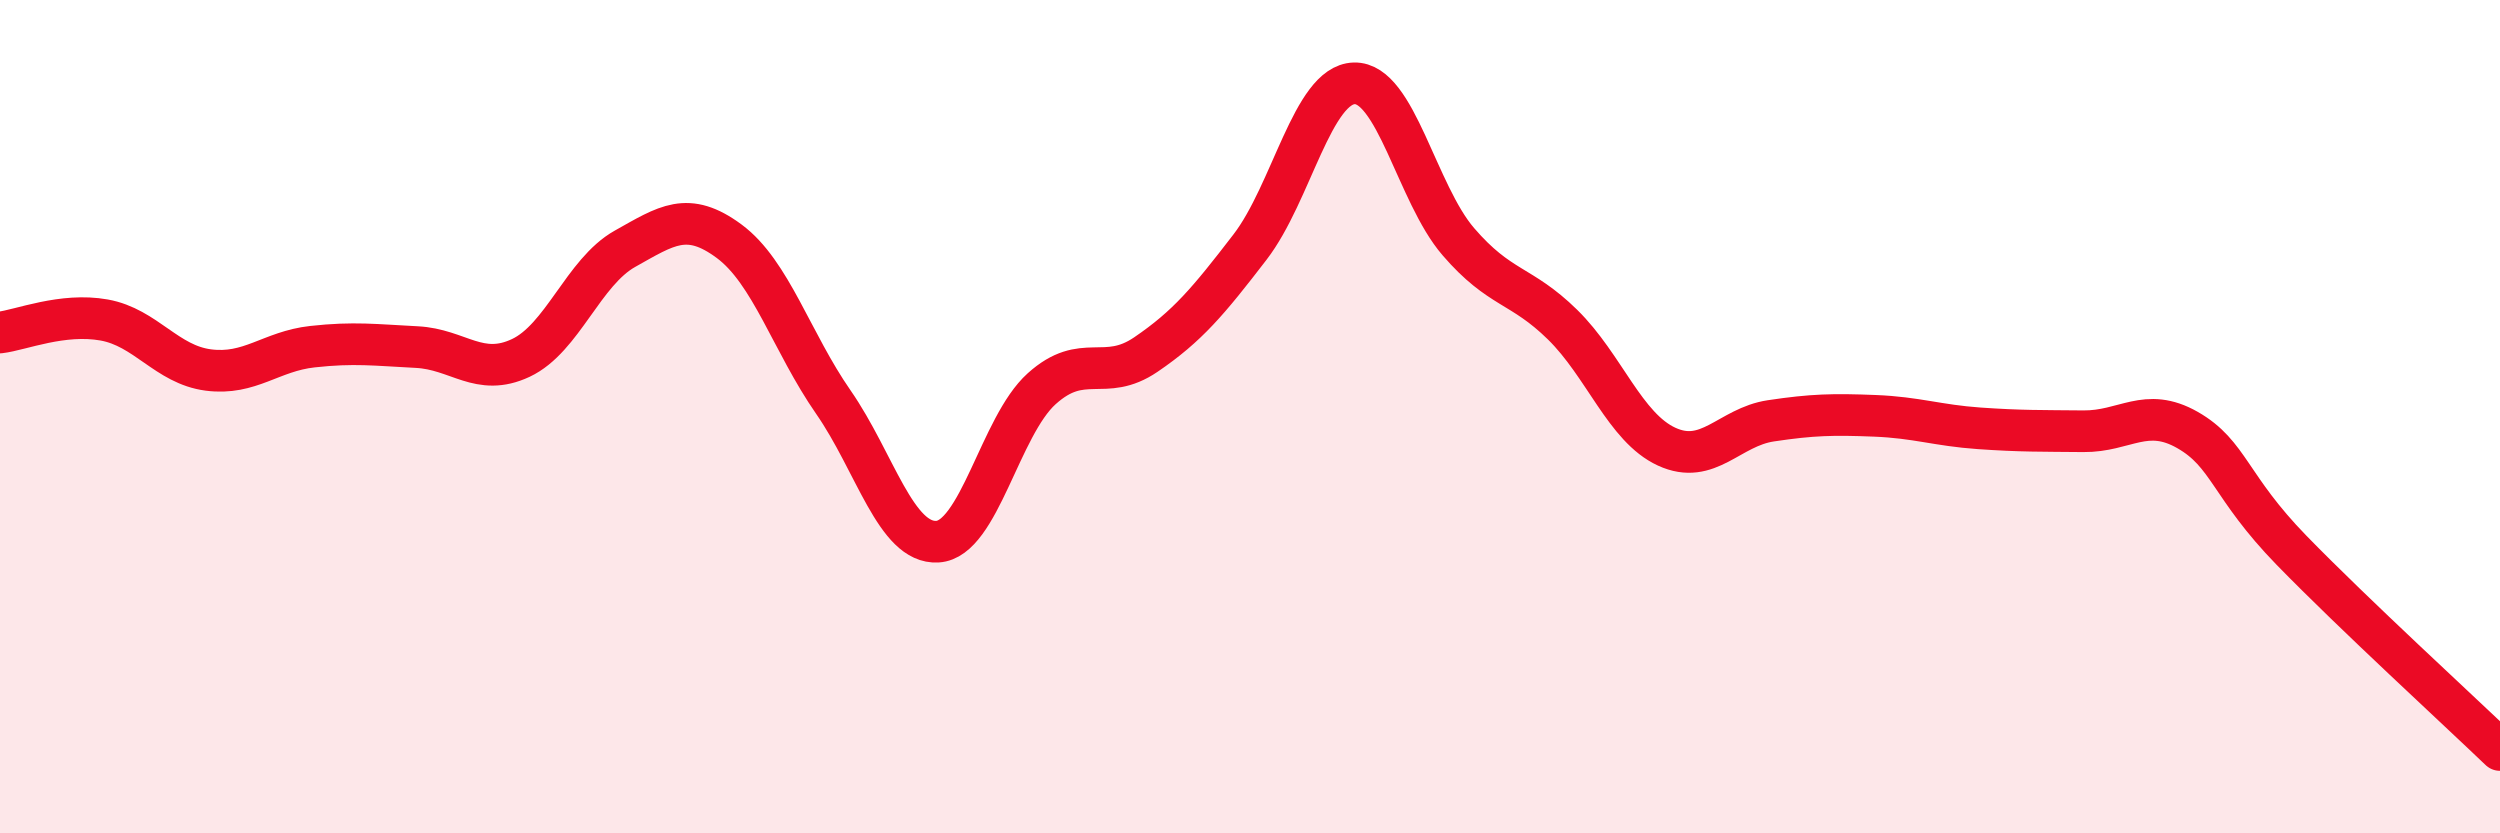 
    <svg width="60" height="20" viewBox="0 0 60 20" xmlns="http://www.w3.org/2000/svg">
      <path
        d="M 0,7.98 C 0.5,7.92 1.5,7.5 2.5,7.68 C 3.5,7.86 4,8.75 5,8.88 C 6,9.01 6.5,8.43 7.5,8.32 C 8.5,8.21 9,8.28 10,8.33 C 11,8.38 11.5,9.06 12.5,8.59 C 13.5,8.12 14,6.53 15,5.97 C 16,5.41 16.5,5.05 17.5,5.79 C 18.5,6.53 19,8.21 20,9.65 C 21,11.09 21.5,13.06 22.5,13 C 23.5,12.94 24,10.23 25,9.33 C 26,8.43 26.5,9.19 27.5,8.51 C 28.5,7.83 29,7.23 30,5.93 C 31,4.63 31.5,2.03 32.5,2 C 33.5,1.97 34,4.64 35,5.8 C 36,6.96 36.5,6.81 37.5,7.79 C 38.5,8.77 39,10.26 40,10.72 C 41,11.18 41.5,10.25 42.5,10.1 C 43.5,9.95 44,9.94 45,9.98 C 46,10.02 46.5,10.21 47.5,10.28 C 48.5,10.35 49,10.34 50,10.35 C 51,10.36 51.5,9.75 52.5,10.32 C 53.5,10.89 53.5,11.67 55,13.21 C 56.5,14.75 59,17.04 60,18L60 20L0 20Z"
        fill="#EB0A25"
        opacity="0.1"
        stroke-linecap="round"
        stroke-linejoin="round"
      />
      <path
        d="M 0,7.98 C 0.5,7.92 1.5,7.5 2.5,7.68 C 3.5,7.86 4,8.75 5,8.88 C 6,9.01 6.5,8.43 7.5,8.32 C 8.5,8.21 9,8.28 10,8.33 C 11,8.38 11.5,9.06 12.5,8.59 C 13.5,8.12 14,6.53 15,5.97 C 16,5.41 16.5,5.05 17.5,5.79 C 18.5,6.53 19,8.21 20,9.65 C 21,11.09 21.5,13.06 22.5,13 C 23.5,12.94 24,10.23 25,9.33 C 26,8.43 26.5,9.19 27.5,8.51 C 28.5,7.83 29,7.23 30,5.93 C 31,4.63 31.5,2.03 32.5,2 C 33.5,1.97 34,4.64 35,5.8 C 36,6.96 36.5,6.81 37.5,7.79 C 38.5,8.77 39,10.26 40,10.72 C 41,11.18 41.5,10.25 42.5,10.1 C 43.5,9.95 44,9.94 45,9.98 C 46,10.02 46.5,10.21 47.5,10.28 C 48.5,10.35 49,10.34 50,10.35 C 51,10.36 51.5,9.75 52.5,10.32 C 53.5,10.89 53.5,11.67 55,13.21 C 56.5,14.75 59,17.04 60,18"
        stroke="#EB0A25"
        stroke-width="1"
        fill="none"
        stroke-linecap="round"
        stroke-linejoin="round"
      />
    </svg>
  